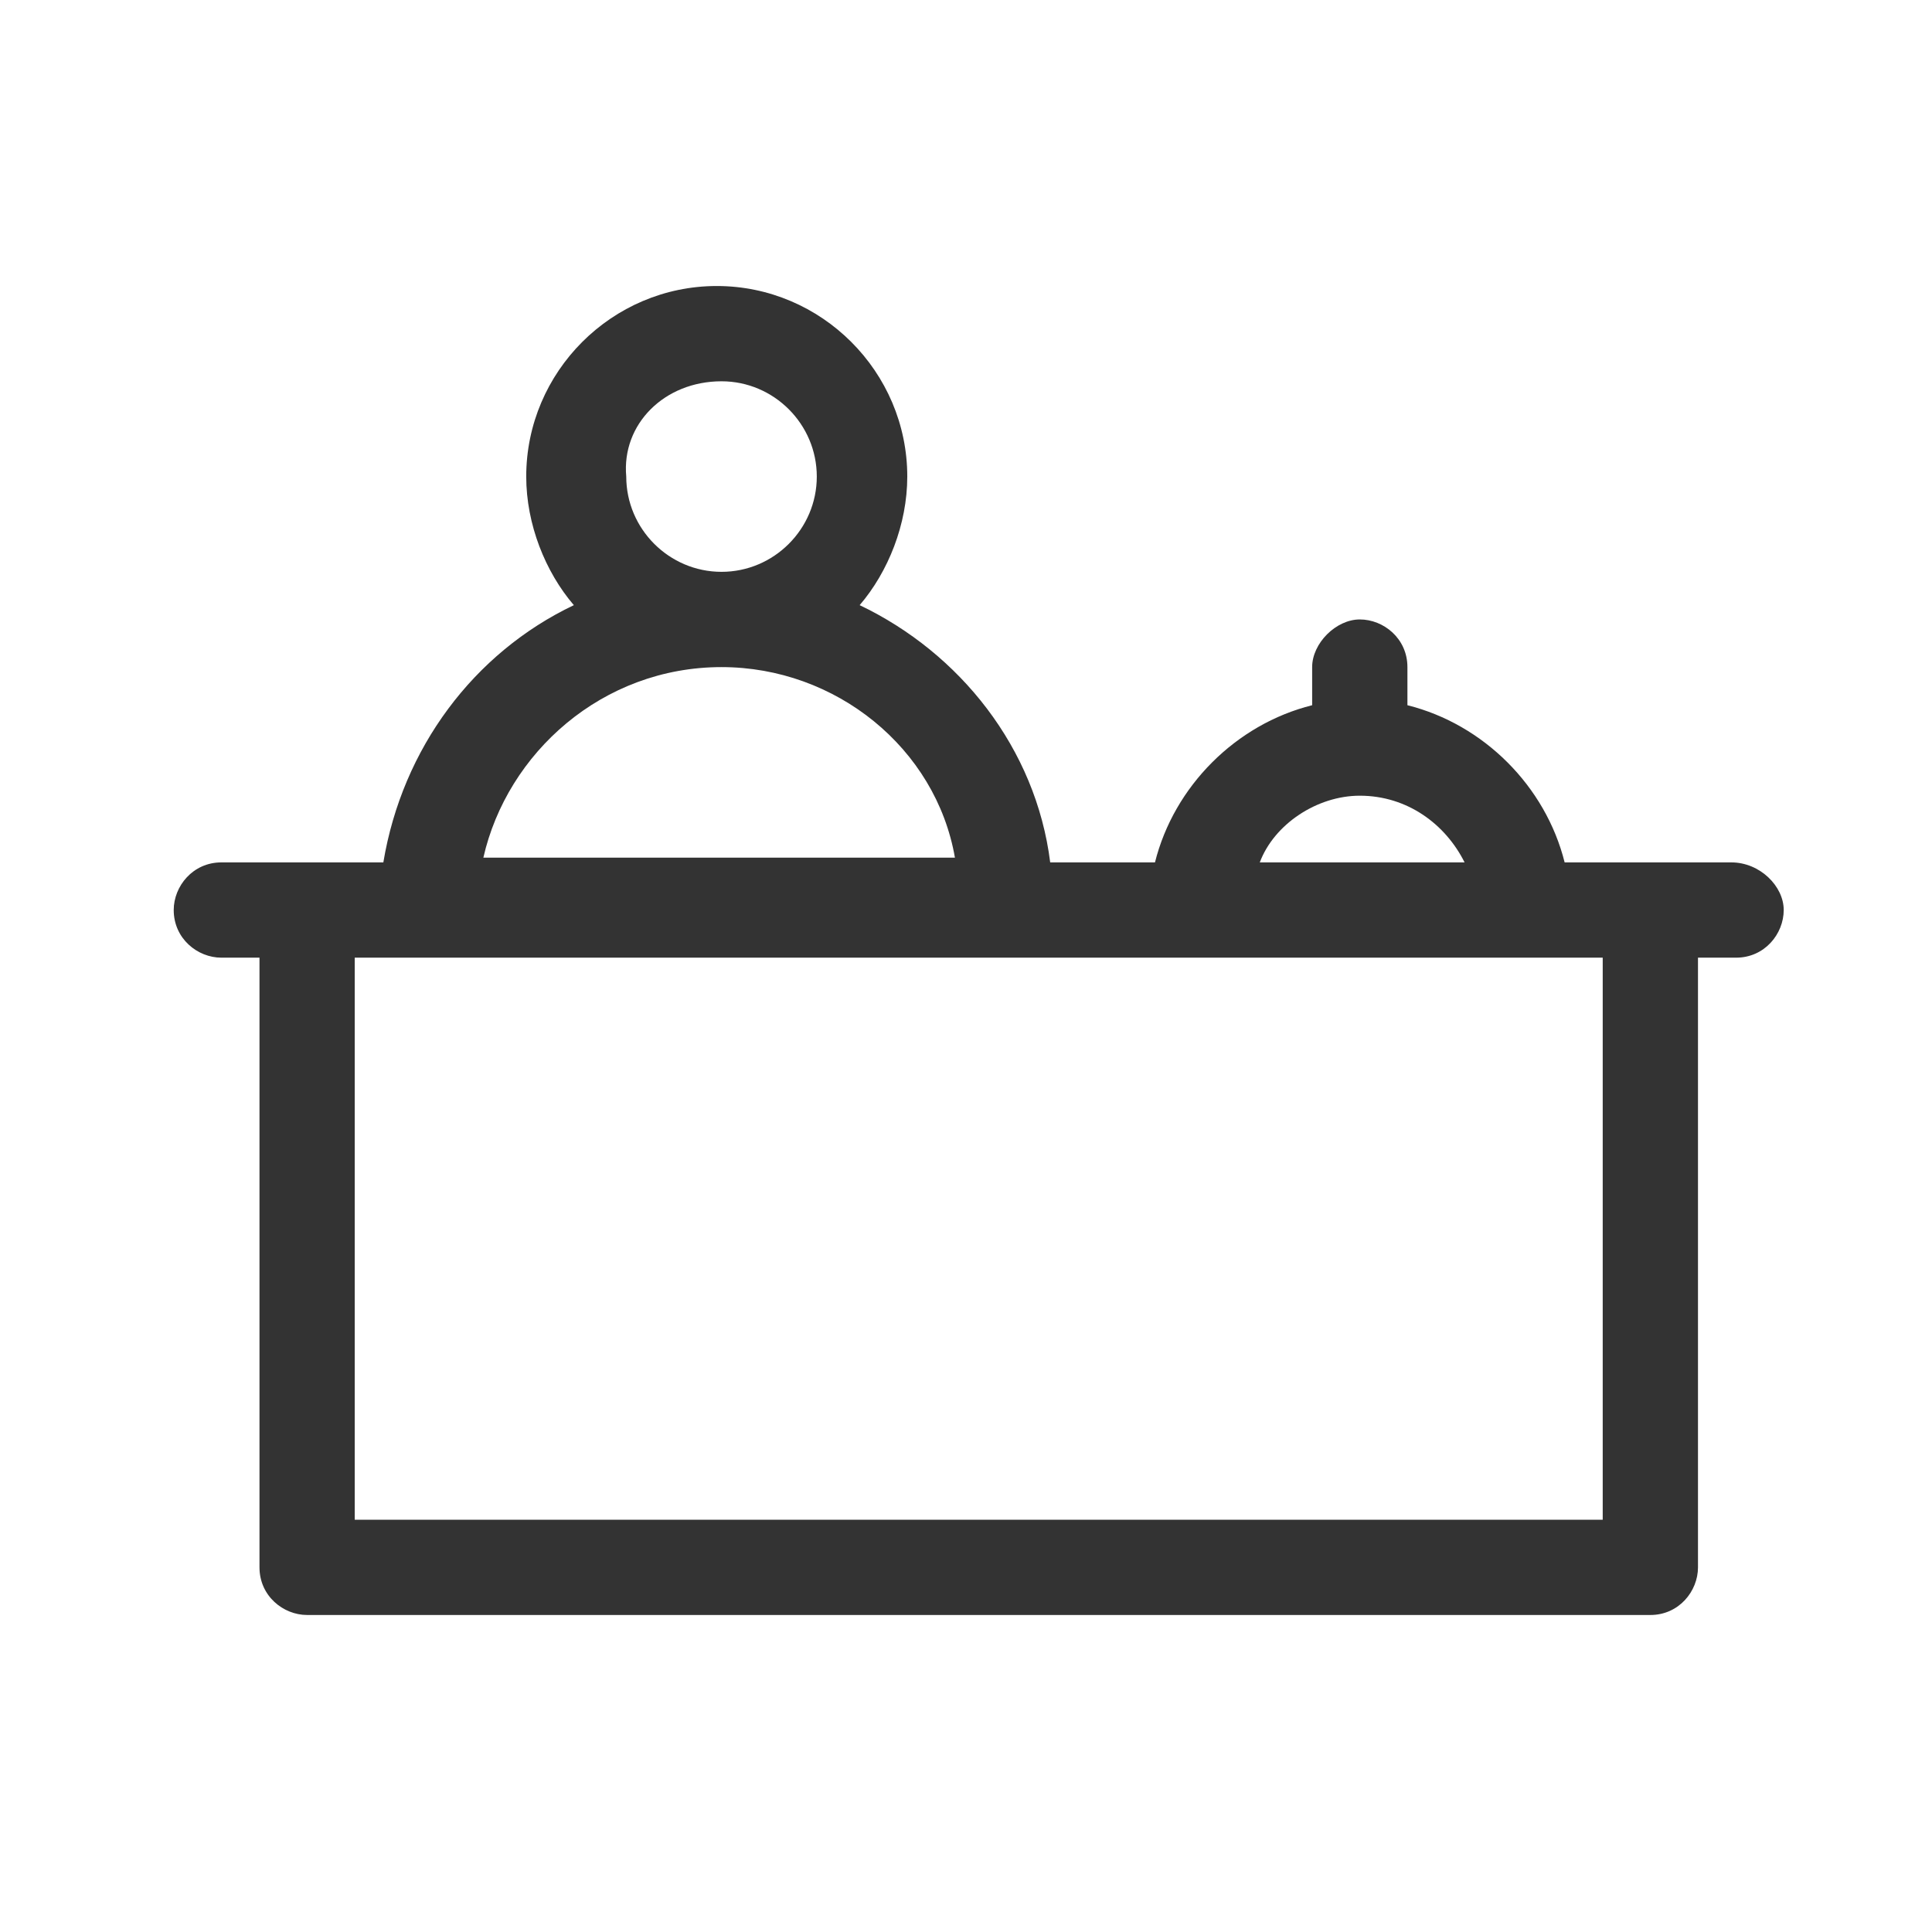 <svg width="48" height="48" viewBox="0 0 48 48" fill="none" xmlns="http://www.w3.org/2000/svg">
<path d="M43.015 21.426H38.873C38.399 19.532 36.861 17.994 34.967 17.521V16.574C34.967 15.864 34.376 15.39 33.784 15.39C33.192 15.39 32.6 15.982 32.6 16.574V17.521C30.707 17.994 29.169 19.532 28.695 21.426H26.092C25.736 18.586 23.843 16.219 21.358 15.035C22.068 14.207 22.541 13.024 22.541 11.84C22.541 9.237 20.411 7.106 17.808 7.106C15.204 7.106 13.074 9.237 13.074 11.84C13.074 13.024 13.547 14.207 14.257 15.035C11.772 16.219 9.997 18.586 9.524 21.426H5.5C4.79 21.426 4.316 22.018 4.316 22.609C4.316 23.32 4.908 23.793 5.5 23.793H6.447V38.941C6.447 39.651 7.038 40.124 7.63 40.124H41.003C41.713 40.124 42.186 39.532 42.186 38.941V23.793H43.133C43.843 23.793 44.316 23.201 44.316 22.609C44.316 22.018 43.725 21.426 43.015 21.426ZM33.784 19.769C34.967 19.769 35.914 20.479 36.387 21.426H31.299C31.654 20.479 32.719 19.769 33.784 19.769ZM17.926 9.473C19.228 9.473 20.293 10.538 20.293 11.84C20.293 13.142 19.228 14.207 17.926 14.207C16.624 14.207 15.559 13.142 15.559 11.84C15.441 10.538 16.506 9.473 17.926 9.473ZM17.926 16.574C20.766 16.574 23.251 18.586 23.725 21.308H12.009C12.6 18.704 14.967 16.574 17.926 16.574ZM8.813 37.757V23.793H39.819V37.757H8.813Z" fill="#333333"/>
</svg>
